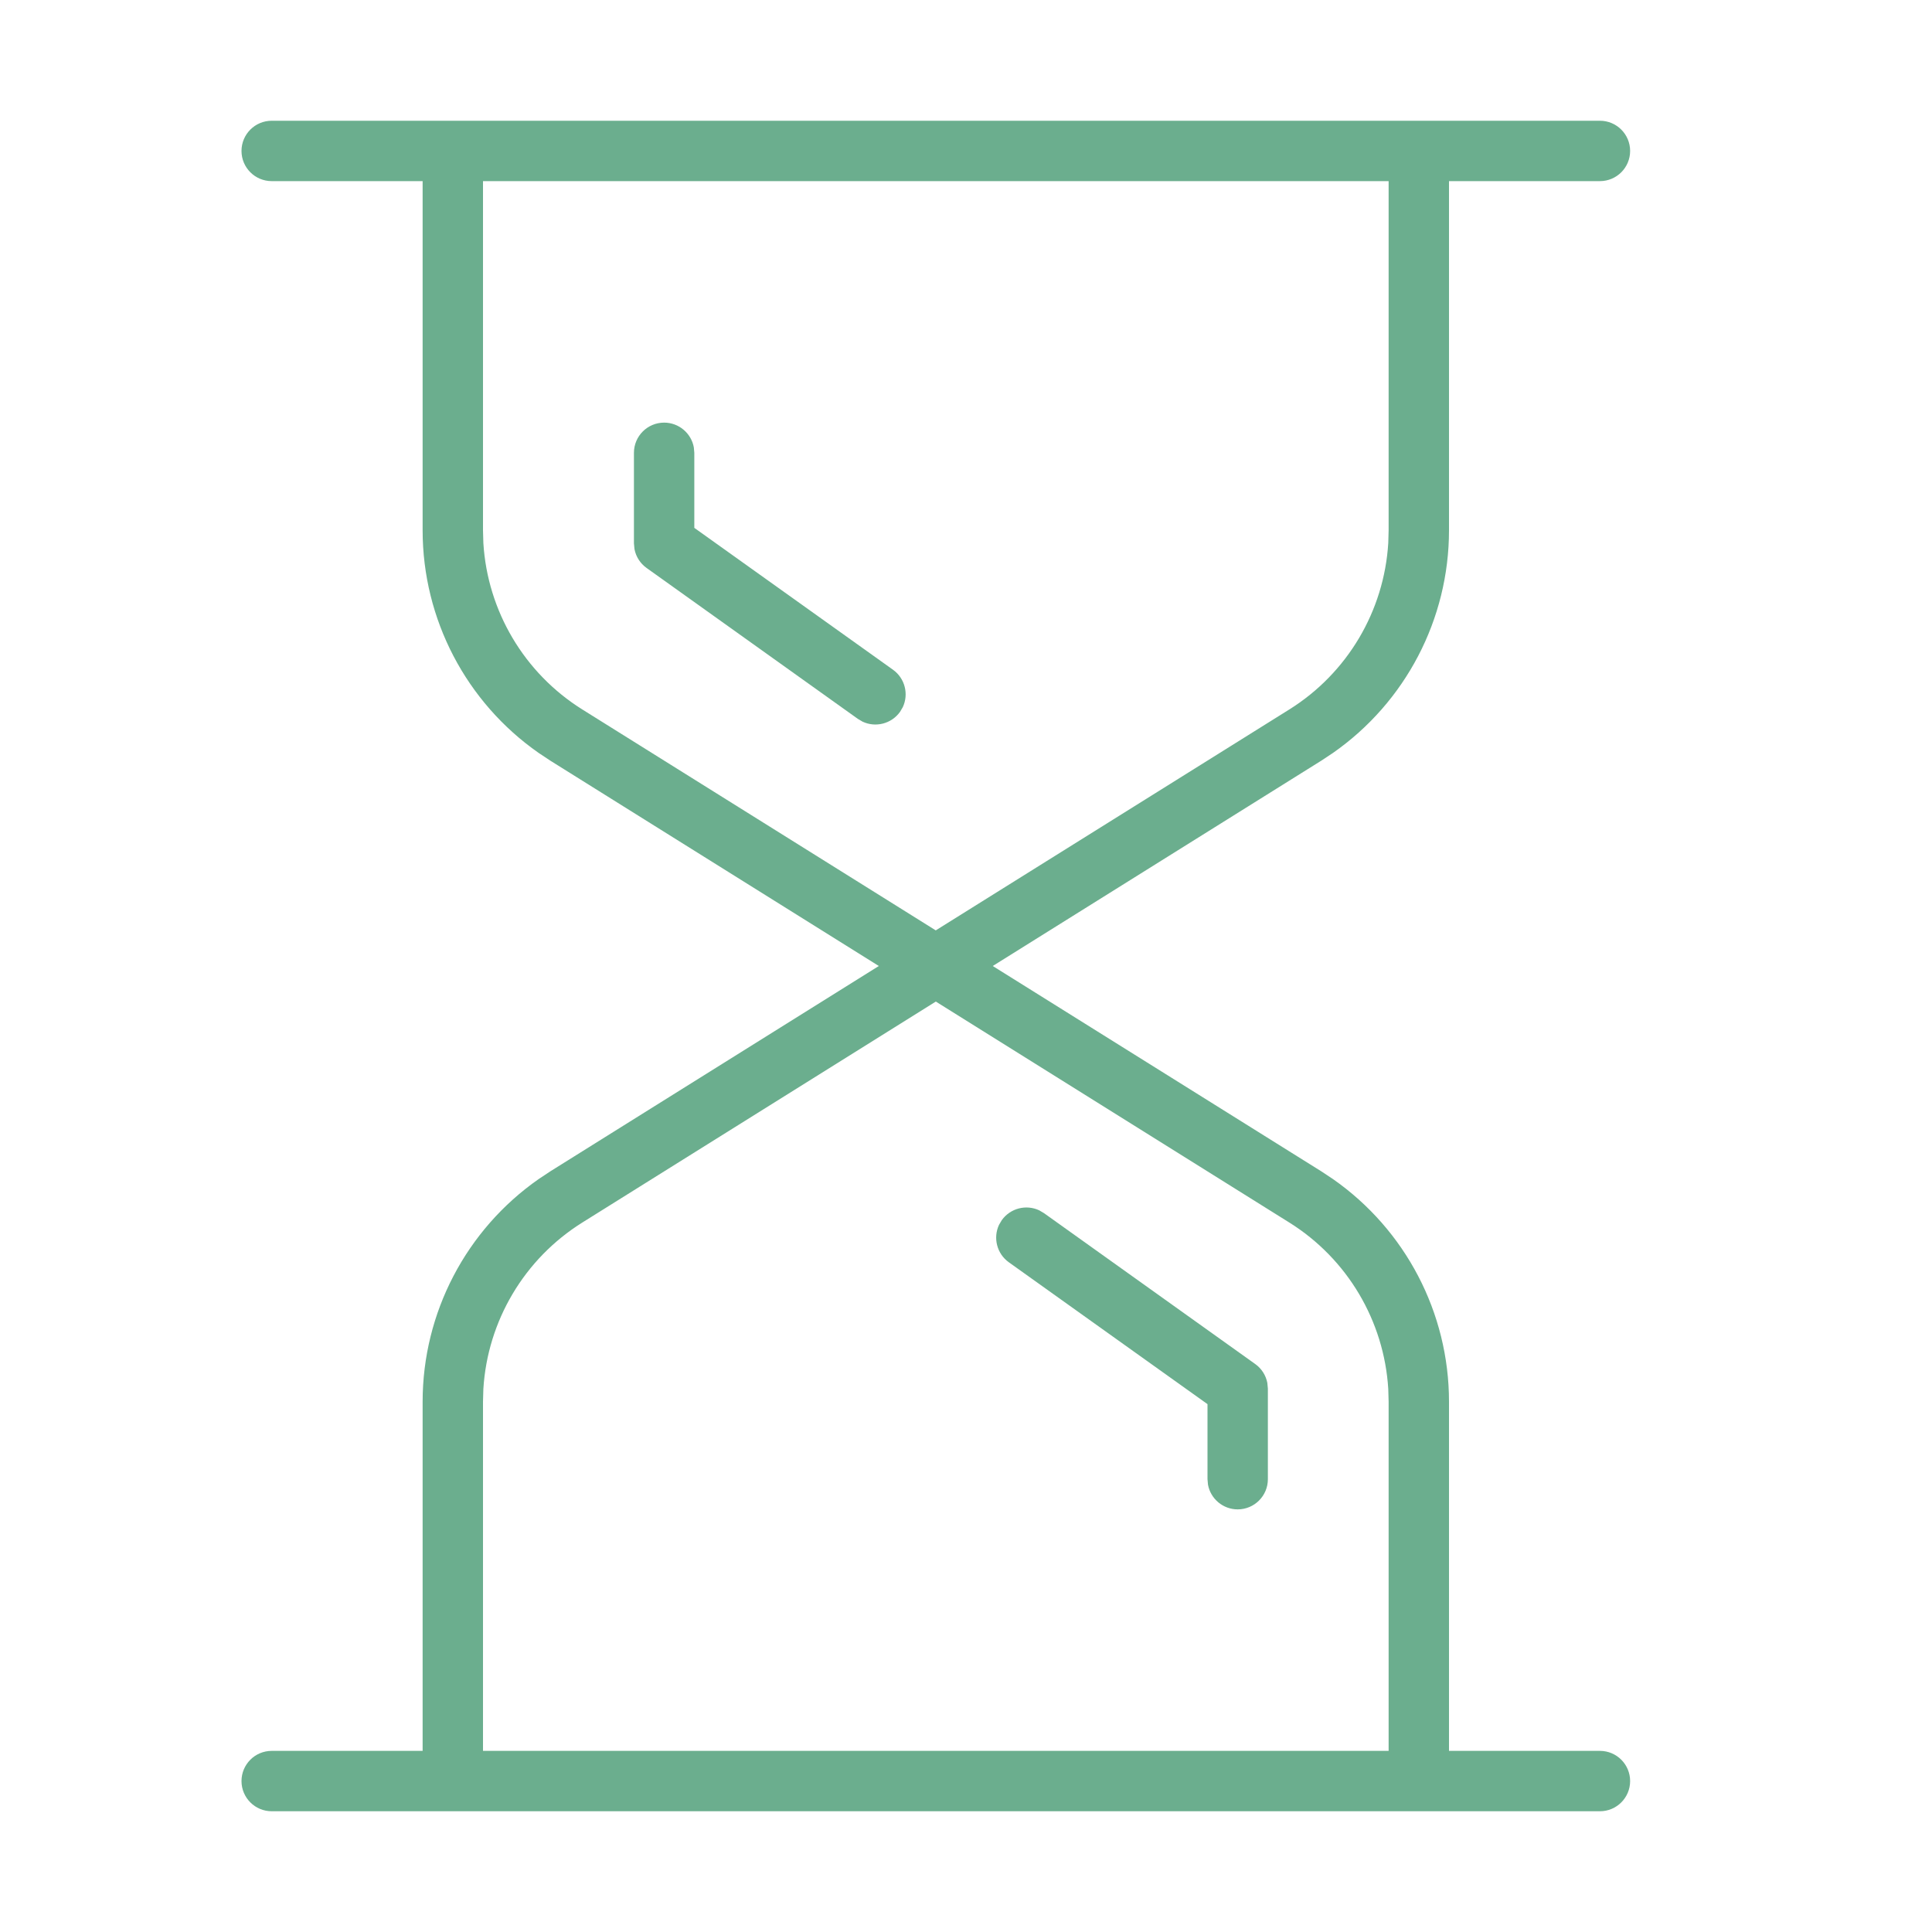 <svg stroke-width="0" stroke="none" fill="none" height="31" width="31" viewBox="0 0 32 32" xmlns="http://www.w3.org/2000/svg">
	<path d="M26.5,2 C26.776,2 27,2.224 27,2.5 C27,2.776 26.776,3 26.5,3 L24,3 L24,8.783 C24,10.257 23.279,11.632 22.078,12.471 L21.885,12.599 L16.443,16 L21.885,19.401 L22.078,19.529 C23.279,20.368 24,21.743 24,23.217 L24,29 L26.5,29 C26.776,29 27,29.224 27,29.5 C27,29.776 26.776,30 26.5,30 L4.5,30 C4.224,30 4,29.776 4,29.5 C4,29.224 4.224,29 4.5,29 L7,29 L7,23.217 C7,21.743 7.721,20.368 8.922,19.529 L9.115,19.401 L14.556,16 L9.115,12.599 L8.922,12.471 C7.721,11.632 7,10.257 7,8.783 L7,3 L4.5,3 C4.224,3 4,2.776 4,2.5 C4,2.224 4.224,2 4.5,2 L26.5,2 Z M15.5,16.589 L9.645,20.249 C8.682,20.851 8.075,21.88 8.006,23.005 L8,23.217 L8,29 L23,29 L23,23.217 L22.994,23.005 C22.925,21.88 22.318,20.851 21.355,20.249 L15.5,16.589 Z M17.213,20.047 L17.291,20.093 L20.791,22.593 C20.896,22.668 20.967,22.78 20.991,22.905 L21,23 L21,24.5 C21,24.776 20.776,25 20.5,25 C20.255,25 20.05,24.823 20.008,24.59 L20,24.5 L20,23.257 L16.709,20.907 C16.51,20.764 16.446,20.502 16.547,20.287 L16.593,20.209 C16.736,20.01 16.998,19.946 17.213,20.047 Z M23,3 L8,3 L8,8.783 L8.006,8.995 C8.075,10.12 8.682,11.149 9.645,11.751 L15.499,15.41 L21.355,11.751 C22.318,11.149 22.925,10.12 22.994,8.995 L23,8.783 L23,3 Z M11,7 C11.245,7 11.45,7.177 11.492,7.41 L11.5,7.5 L11.5,8.743 L14.791,11.093 C14.99,11.236 15.054,11.498 14.953,11.713 L14.907,11.791 C14.764,11.99 14.502,12.054 14.287,11.953 L14.209,11.907 L10.709,9.407 C10.604,9.332 10.533,9.22 10.509,9.095 L10.5,9 L10.5,7.5 C10.5,7.224 10.724,7 11,7 Z" fill="#6BAE8E"></path>
</svg>